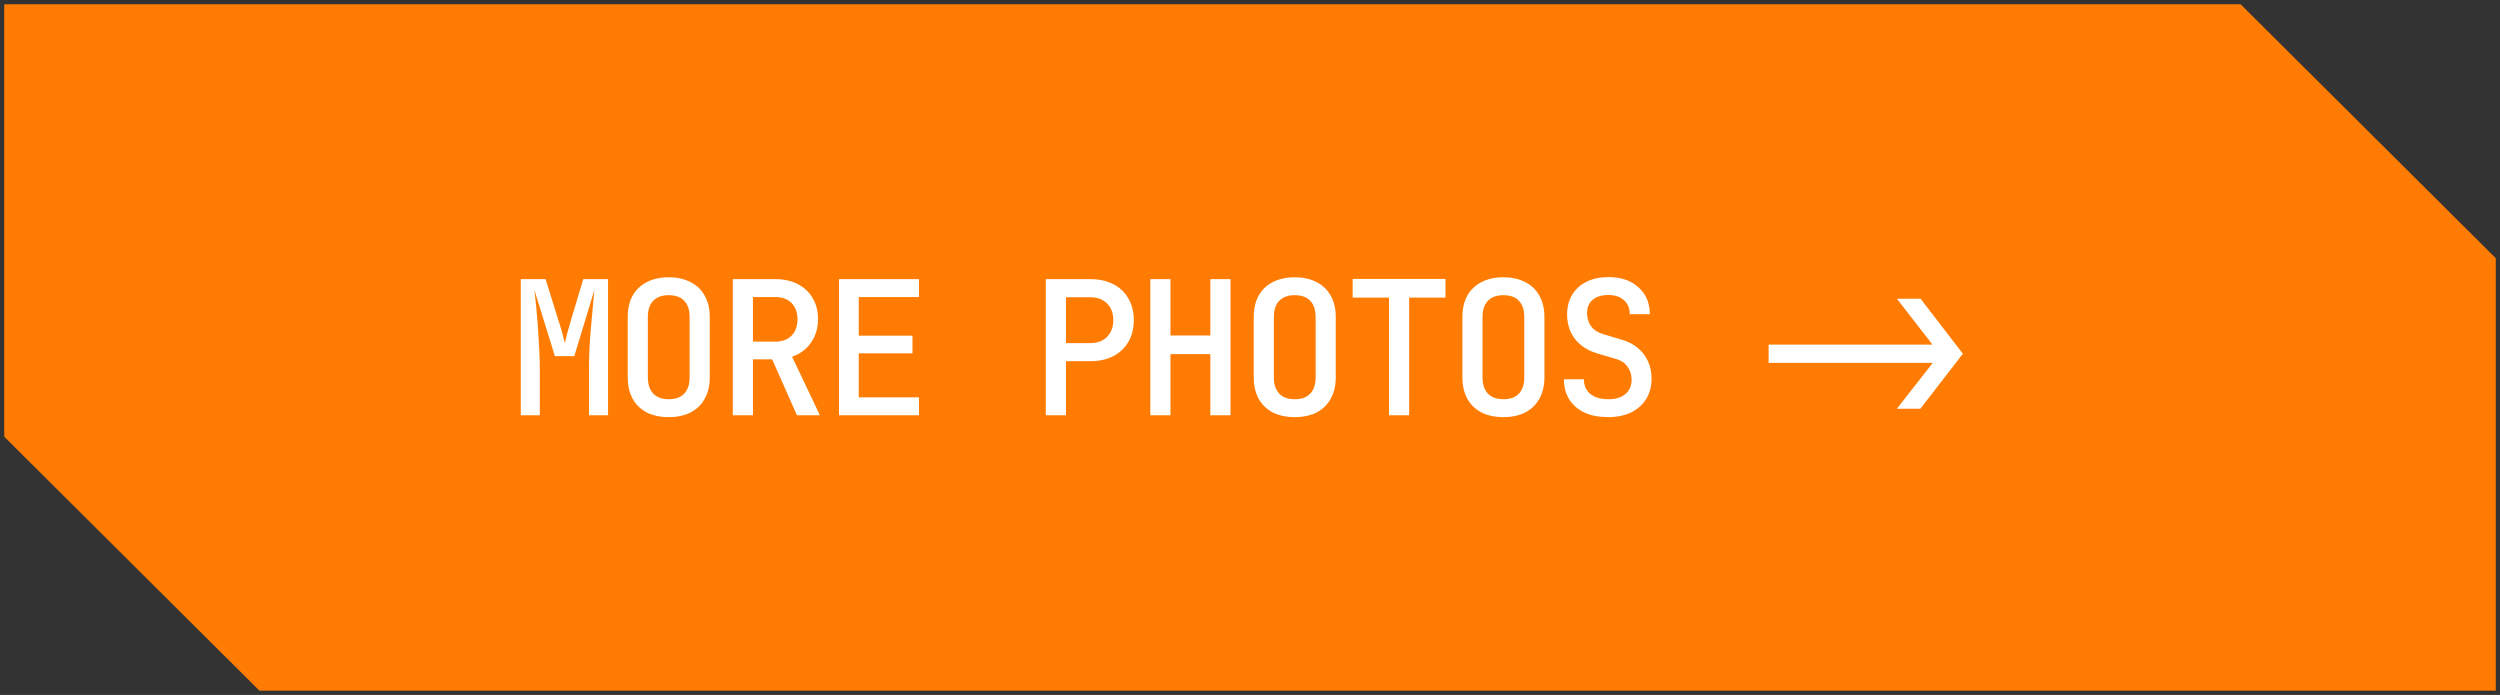 <?xml version="1.0" encoding="UTF-8"?> <svg xmlns="http://www.w3.org/2000/svg" width="295" height="82" viewBox="0 0 295 82" fill="none"><rect x="0" y="0" width="295" height="82" fill="#333333" stroke="none"/><path d="M264.181 1L294 30.677V81H30.819L1 51.323V1H264.181Z" fill="#FF7B01" stroke="#FF7B01"></path><path d="M61.452 49V32.94H64.378L65.984 38.088C66.145 38.572 66.285 39.041 66.402 39.496C66.519 39.936 66.6 40.266 66.644 40.486C66.703 40.266 66.783 39.936 66.886 39.496C67.003 39.041 67.135 38.572 67.282 38.088L68.822 32.94H71.748V49H69.504V43.588C69.504 42.899 69.519 42.136 69.548 41.3C69.592 40.449 69.651 39.599 69.724 38.748C69.797 37.883 69.871 37.061 69.944 36.284C70.017 35.492 70.083 34.803 70.142 34.216L67.766 42.026H65.478L63.058 34.216C63.131 34.788 63.205 35.455 63.278 36.218C63.351 36.966 63.417 37.765 63.476 38.616C63.535 39.467 63.586 40.325 63.63 41.19C63.674 42.041 63.696 42.84 63.696 43.588V49H61.452ZM78.911 49.22C77.914 49.22 77.049 49.037 76.315 48.67C75.597 48.289 75.039 47.746 74.643 47.042C74.262 46.323 74.071 45.487 74.071 44.534V37.406C74.071 36.438 74.262 35.602 74.643 34.898C75.039 34.194 75.597 33.659 76.315 33.292C77.049 32.911 77.914 32.72 78.911 32.72C79.909 32.72 80.767 32.911 81.485 33.292C82.219 33.659 82.776 34.194 83.157 34.898C83.553 35.602 83.751 36.431 83.751 37.384V44.534C83.751 45.487 83.553 46.323 83.157 47.042C82.776 47.746 82.219 48.289 81.485 48.67C80.767 49.037 79.909 49.22 78.911 49.22ZM78.911 47.108C79.718 47.108 80.327 46.888 80.737 46.448C81.163 45.993 81.375 45.355 81.375 44.534V37.406C81.375 36.57 81.163 35.932 80.737 35.492C80.327 35.052 79.718 34.832 78.911 34.832C78.119 34.832 77.511 35.052 77.085 35.492C76.66 35.932 76.447 36.57 76.447 37.406V44.534C76.447 45.355 76.66 45.993 77.085 46.448C77.511 46.888 78.119 47.108 78.911 47.108ZM86.471 49V32.94H91.509C92.521 32.94 93.401 33.138 94.149 33.534C94.897 33.915 95.476 34.458 95.887 35.162C96.312 35.866 96.525 36.695 96.525 37.648C96.525 38.719 96.246 39.65 95.689 40.442C95.146 41.219 94.406 41.769 93.467 42.092L96.745 49H94.039L91.113 42.4H88.847V49H86.471ZM88.847 40.31H91.509C92.301 40.31 92.931 40.075 93.401 39.606C93.87 39.122 94.105 38.484 94.105 37.692C94.105 36.871 93.87 36.225 93.401 35.756C92.931 35.287 92.301 35.052 91.509 35.052H88.847V40.31ZM99.002 49V32.94H108.44V35.052H101.334V39.606H107.67V41.696H101.334V46.888H108.44V49H99.002ZM123.405 49V32.94H128.663C129.704 32.94 130.606 33.138 131.369 33.534C132.146 33.93 132.74 34.495 133.151 35.228C133.576 35.947 133.789 36.797 133.789 37.78C133.789 38.748 133.576 39.599 133.151 40.332C132.726 41.065 132.132 41.63 131.369 42.026C130.606 42.422 129.704 42.62 128.663 42.62H125.781V49H123.405ZM125.781 40.486H128.663C129.484 40.486 130.137 40.244 130.621 39.76C131.12 39.261 131.369 38.601 131.369 37.78C131.369 36.944 131.12 36.284 130.621 35.8C130.137 35.316 129.484 35.074 128.663 35.074H125.781V40.486ZM135.738 49V32.94H138.114V39.584H142.822V32.94H145.198V49H142.822V41.784H138.114V49H135.738ZM152.78 49.22C151.783 49.22 150.917 49.037 150.184 48.67C149.465 48.289 148.908 47.746 148.512 47.042C148.131 46.323 147.94 45.487 147.94 44.534V37.406C147.94 36.438 148.131 35.602 148.512 34.898C148.908 34.194 149.465 33.659 150.184 33.292C150.917 32.911 151.783 32.72 152.78 32.72C153.777 32.72 154.635 32.911 155.354 33.292C156.087 33.659 156.645 34.194 157.026 34.898C157.422 35.602 157.62 36.431 157.62 37.384V44.534C157.62 45.487 157.422 46.323 157.026 47.042C156.645 47.746 156.087 48.289 155.354 48.67C154.635 49.037 153.777 49.22 152.78 49.22ZM152.78 47.108C153.587 47.108 154.195 46.888 154.606 46.448C155.031 45.993 155.244 45.355 155.244 44.534V37.406C155.244 36.57 155.031 35.932 154.606 35.492C154.195 35.052 153.587 34.832 152.78 34.832C151.988 34.832 151.379 35.052 150.954 35.492C150.529 35.932 150.316 36.57 150.316 37.406V44.534C150.316 45.355 150.529 45.993 150.954 46.448C151.379 46.888 151.988 47.108 152.78 47.108ZM163.903 49V35.118H159.613V32.918H170.569V35.118H166.279V49H163.903ZM177.403 49.22C176.405 49.22 175.54 49.037 174.807 48.67C174.088 48.289 173.531 47.746 173.135 47.042C172.753 46.323 172.563 45.487 172.563 44.534V37.406C172.563 36.438 172.753 35.602 173.135 34.898C173.531 34.194 174.088 33.659 174.807 33.292C175.54 32.911 176.405 32.72 177.403 32.72C178.4 32.72 179.258 32.911 179.977 33.292C180.71 33.659 181.267 34.194 181.649 34.898C182.045 35.602 182.243 36.431 182.243 37.384V44.534C182.243 45.487 182.045 46.323 181.649 47.042C181.267 47.746 180.71 48.289 179.977 48.67C179.258 49.037 178.4 49.22 177.403 49.22ZM177.403 47.108C178.209 47.108 178.818 46.888 179.229 46.448C179.654 45.993 179.867 45.355 179.867 44.534V37.406C179.867 36.57 179.654 35.932 179.229 35.492C178.818 35.052 178.209 34.832 177.403 34.832C176.611 34.832 176.002 35.052 175.577 35.492C175.151 35.932 174.939 36.57 174.939 37.406V44.534C174.939 45.355 175.151 45.993 175.577 46.448C176.002 46.888 176.611 47.108 177.403 47.108ZM189.78 49.22C188.695 49.22 187.763 49.044 186.986 48.692C186.209 48.325 185.607 47.812 185.182 47.152C184.757 46.477 184.544 45.678 184.544 44.754H186.898C186.898 45.487 187.155 46.067 187.668 46.492C188.181 46.903 188.893 47.108 189.802 47.108C190.653 47.108 191.32 46.903 191.804 46.492C192.288 46.081 192.53 45.517 192.53 44.798C192.53 44.197 192.361 43.676 192.024 43.236C191.701 42.796 191.232 42.495 190.616 42.334L188.592 41.74C187.419 41.403 186.509 40.831 185.864 40.024C185.233 39.203 184.918 38.227 184.918 37.098C184.918 36.218 185.116 35.448 185.512 34.788C185.908 34.128 186.473 33.615 187.206 33.248C187.939 32.881 188.805 32.698 189.802 32.698C191.269 32.698 192.442 33.094 193.322 33.886C194.217 34.678 194.671 35.741 194.686 37.076H192.31C192.31 36.372 192.083 35.822 191.628 35.426C191.188 35.015 190.565 34.81 189.758 34.81C188.981 34.81 188.372 35.001 187.932 35.382C187.492 35.749 187.272 36.269 187.272 36.944C187.272 37.545 187.433 38.066 187.756 38.506C188.093 38.946 188.57 39.254 189.186 39.43L191.232 40.046C192.405 40.369 193.307 40.941 193.938 41.762C194.569 42.583 194.884 43.566 194.884 44.71C194.884 45.605 194.671 46.397 194.246 47.086C193.821 47.761 193.227 48.289 192.464 48.67C191.701 49.037 190.807 49.22 189.78 49.22ZM223.832 35.25H226.626L231.62 41.74L226.604 48.23H223.832L227.792 43.17C227.836 43.111 227.88 43.053 227.924 42.994C227.968 42.935 228.012 42.877 228.056 42.818H208.696V40.662H228.034C227.99 40.603 227.939 40.545 227.88 40.486C227.836 40.413 227.785 40.339 227.726 40.266L223.832 35.25Z" fill="white"></path></svg> 